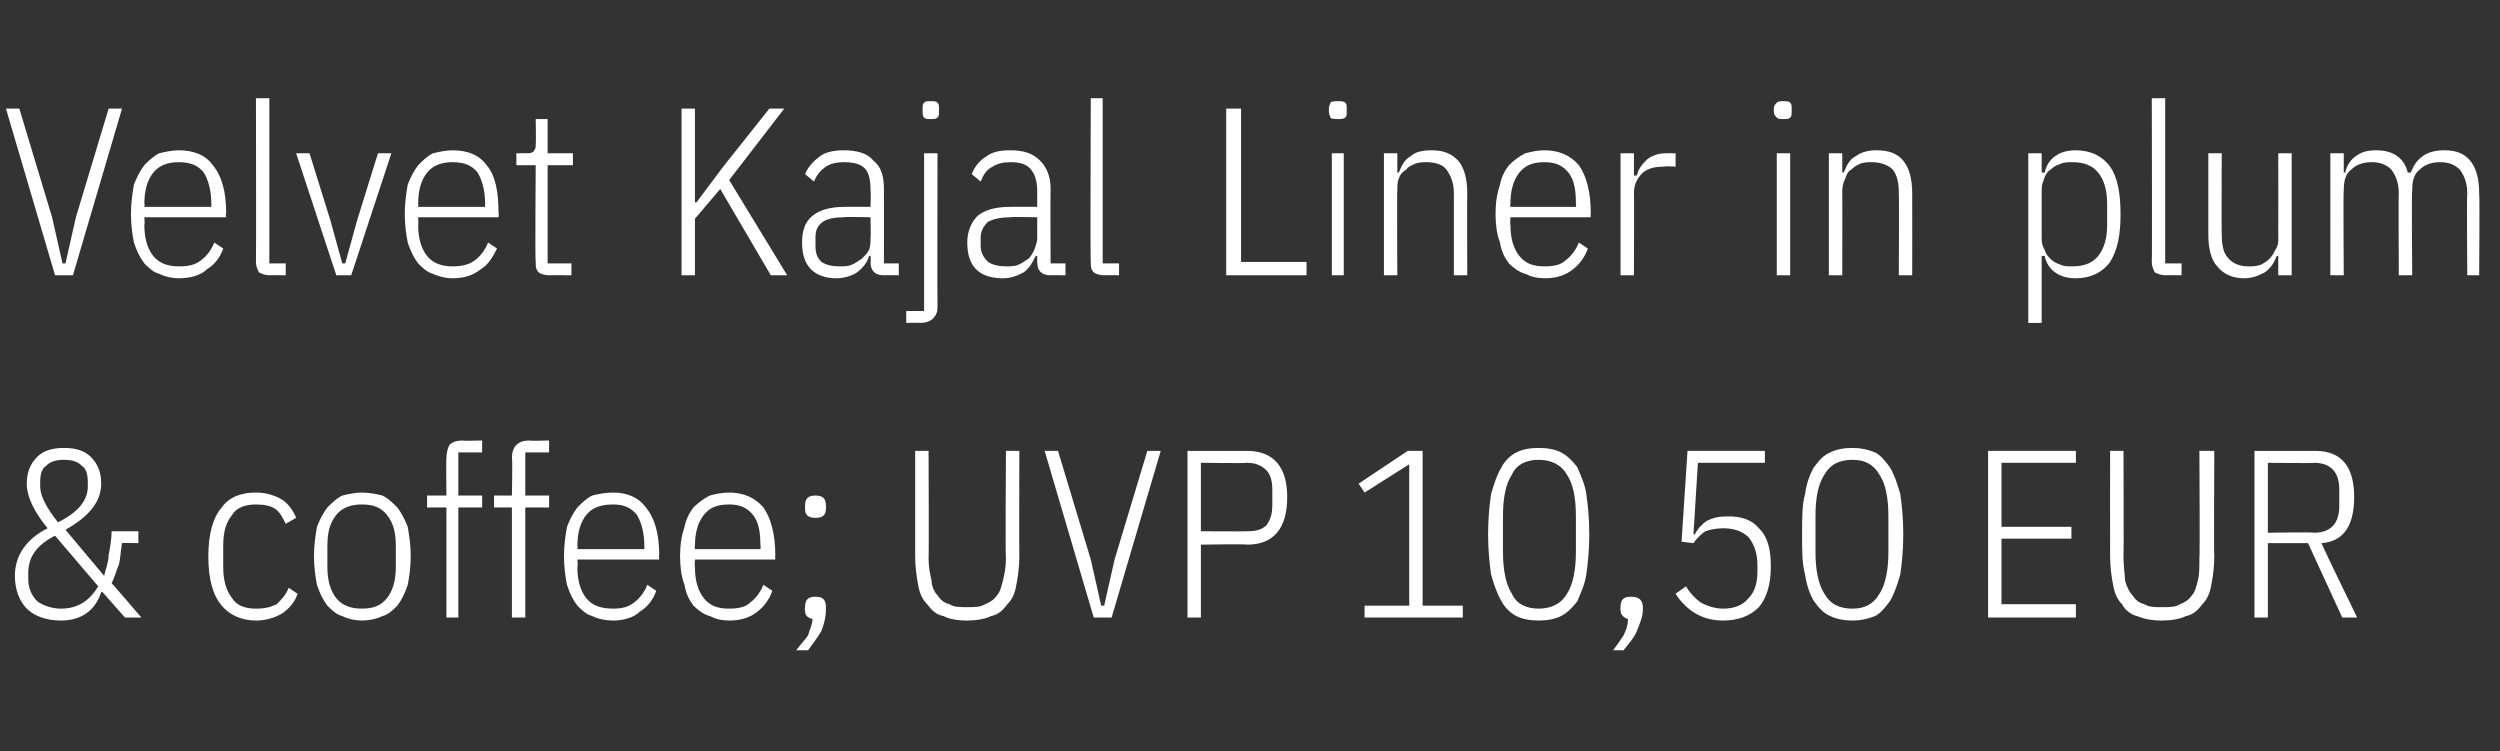 <?xml version="1.0" standalone="no"?><!DOCTYPE svg PUBLIC "-//W3C//DTD SVG 1.1//EN" "http://www.w3.org/Graphics/SVG/1.1/DTD/svg11.dtd"><svg xmlns="http://www.w3.org/2000/svg" version="1.1" width="168px" height="50.5px" viewBox="0 -6 168 50.5" style="top:-6px"><rect x="0" y="-6" width="168" height="50.5" fill="#333333" stroke="none"/>  <desc>Velvet Kajal Liner in plum &amp; coffee; UVP 10,50 EUR</desc>  <defs/>  <g id="Polygon315813">    <path d="M 6.9 33.8 C 6.9 33.8 6.8 33.75 6.8 33.8 C 6.4 35 5.5 35.7 4.1 35.7 C 3.1 35.7 2.3 35.4 1.8 34.9 C 1.3 34.4 1 33.6 1 32.7 C 1 31.3 1.8 30.2 3.2 29.5 C 2.3 28.4 1.8 27.4 1.8 26.5 C 1.8 25.8 2 25.2 2.5 24.7 C 2.9 24.3 3.5 24.1 4.3 24.1 C 5.1 24.1 5.7 24.3 6.1 24.7 C 6.6 25.2 6.8 25.8 6.8 26.5 C 6.8 27.7 6 28.7 4.4 29.6 C 4.4 29.6 7 32.7 7 32.7 C 7.1 32.2 7.3 31.8 7.3 31.3 C 7.4 30.8 7.5 30.2 7.5 29.7 C 7.47 29.7 9.3 29.7 9.3 29.7 L 9.3 30.5 C 9.3 30.5 8.19 30.47 8.2 30.5 C 8.1 31 8.1 31.5 8 31.9 C 7.8 32.4 7.7 32.8 7.5 33.2 C 7.54 33.2 9.5 35.5 9.5 35.5 L 8.4 35.5 L 6.9 33.8 Z M 4.3 24.9 C 3.8 24.9 3.4 25 3.1 25.3 C 2.8 25.5 2.7 25.9 2.7 26.4 C 2.7 26.4 2.7 26.7 2.7 26.7 C 2.7 27.3 3.1 28.1 3.9 29.1 C 5.3 28.4 5.9 27.6 5.9 26.7 C 5.9 26.7 5.9 26.4 5.9 26.4 C 5.9 25.9 5.8 25.5 5.5 25.3 C 5.2 25 4.8 24.9 4.3 24.9 Z M 4.1 34.9 C 5.2 34.9 6 34.4 6.6 33.4 C 6.6 33.4 3.7 30 3.7 30 C 2.5 30.6 1.9 31.4 1.9 32.5 C 1.9 32.5 1.9 32.9 1.9 32.9 C 1.9 33.5 2.1 34 2.5 34.4 C 2.9 34.7 3.5 34.9 4.1 34.9 Z M 17.2 35.7 C 16.2 35.7 15.4 35.3 14.9 34.7 C 14.3 34 14 32.9 14 31.4 C 14 29.9 14.3 28.8 14.9 28.1 C 15.4 27.4 16.2 27.1 17.2 27.1 C 17.9 27.1 18.5 27.3 19 27.6 C 19.4 27.9 19.7 28.3 19.9 28.8 C 19.9 28.8 19.2 29.2 19.2 29.2 C 19 28.8 18.8 28.4 18.5 28.2 C 18.2 28 17.8 27.9 17.2 27.9 C 16.5 27.9 15.9 28.1 15.6 28.6 C 15.2 29.1 15 29.7 15 30.7 C 15 30.7 15 32.1 15 32.1 C 15 33 15.2 33.7 15.6 34.2 C 15.9 34.7 16.5 34.9 17.2 34.9 C 17.8 34.9 18.2 34.8 18.6 34.6 C 18.9 34.3 19.2 34 19.4 33.5 C 19.4 33.5 20 33.9 20 33.9 C 19.8 34.5 19.4 34.9 19 35.2 C 18.5 35.5 17.9 35.7 17.2 35.7 Z M 24.3 35.7 C 23.9 35.7 23.4 35.6 23 35.4 C 22.6 35.3 22.3 35 22 34.7 C 21.7 34.3 21.5 33.9 21.3 33.3 C 21.2 32.8 21.1 32.1 21.1 31.4 C 21.1 30.6 21.2 30 21.3 29.4 C 21.5 28.9 21.7 28.5 22 28.1 C 22.3 27.8 22.6 27.5 23 27.3 C 23.4 27.2 23.9 27.1 24.3 27.1 C 24.8 27.1 25.3 27.2 25.7 27.3 C 26.1 27.5 26.4 27.8 26.7 28.1 C 27 28.5 27.2 28.9 27.4 29.4 C 27.5 30 27.6 30.6 27.6 31.4 C 27.6 32.1 27.5 32.8 27.4 33.3 C 27.2 33.9 27 34.3 26.7 34.7 C 26.4 35 26.1 35.3 25.7 35.4 C 25.3 35.6 24.8 35.7 24.3 35.7 Z M 24.3 34.9 C 25.1 34.9 25.6 34.7 26 34.2 C 26.4 33.7 26.6 33 26.6 32.1 C 26.6 32.1 26.6 30.7 26.6 30.7 C 26.6 29.7 26.4 29.1 26 28.6 C 25.6 28.1 25.1 27.9 24.3 27.9 C 23.6 27.9 23 28.1 22.6 28.6 C 22.2 29.1 22 29.7 22 30.7 C 22 30.7 22 32.1 22 32.1 C 22 33 22.2 33.7 22.6 34.2 C 23 34.7 23.6 34.9 24.3 34.9 Z M 30 28.1 L 28.7 28.1 L 28.7 27.3 L 30 27.3 C 30 27.3 29.97 24.76 30 24.8 C 30 24.4 30.1 24.1 30.2 23.9 C 30.4 23.7 30.7 23.6 31.1 23.6 C 31.09 23.64 32.4 23.6 32.4 23.6 L 32.4 24.4 L 30.8 24.4 L 30.8 27.3 L 32.4 27.3 L 32.4 28.1 L 30.8 28.1 L 30.8 35.5 L 30 35.5 L 30 28.1 Z M 34.4 28.1 L 33.2 28.1 L 33.2 27.3 L 34.4 27.3 C 34.4 27.3 34.45 24.76 34.4 24.8 C 34.4 24.4 34.5 24.1 34.7 23.9 C 34.9 23.7 35.2 23.6 35.6 23.6 C 35.57 23.64 36.9 23.6 36.9 23.6 L 36.9 24.4 L 35.3 24.4 L 35.3 27.3 L 36.9 27.3 L 36.9 28.1 L 35.3 28.1 L 35.3 35.5 L 34.4 35.5 L 34.4 28.1 Z M 41.2 35.7 C 40.7 35.7 40.2 35.6 39.8 35.4 C 39.4 35.3 39.1 35 38.8 34.7 C 38.5 34.3 38.3 33.9 38.1 33.3 C 38 32.8 37.9 32.1 37.9 31.4 C 37.9 30.6 38 30 38.1 29.4 C 38.3 28.9 38.5 28.5 38.8 28.1 C 39.1 27.8 39.4 27.5 39.8 27.3 C 40.2 27.2 40.7 27.1 41.2 27.1 C 42.1 27.1 42.9 27.4 43.4 28.1 C 44 28.8 44.3 29.9 44.3 31.3 C 44.26 31.32 44.3 31.6 44.3 31.6 L 38.8 31.6 C 38.8 31.6 38.85 32.12 38.8 32.1 C 38.8 33 39 33.7 39.4 34.2 C 39.8 34.7 40.4 34.9 41.2 34.9 C 41.8 34.9 42.2 34.8 42.6 34.5 C 43 34.2 43.3 33.8 43.5 33.3 C 43.5 33.3 44.1 33.7 44.1 33.7 C 43.9 34.3 43.5 34.8 43 35.1 C 42.6 35.5 41.9 35.7 41.2 35.7 Z M 41.2 27.9 C 40.4 27.9 39.8 28.1 39.4 28.6 C 39 29.1 38.8 29.8 38.8 30.7 C 38.85 30.68 38.8 30.9 38.8 30.9 L 43.3 30.9 C 43.3 30.9 43.31 30.68 43.3 30.7 C 43.3 29.8 43.1 29.1 42.8 28.6 C 42.4 28.1 41.9 27.9 41.2 27.9 Z M 49 35.7 C 48.5 35.7 48.1 35.6 47.7 35.4 C 47.3 35.3 46.9 35 46.6 34.7 C 46.3 34.3 46.1 33.9 46 33.3 C 45.8 32.8 45.7 32.1 45.7 31.4 C 45.7 30.6 45.8 30 46 29.4 C 46.1 28.9 46.3 28.5 46.6 28.1 C 46.9 27.8 47.3 27.5 47.7 27.3 C 48.1 27.2 48.5 27.1 49 27.1 C 49.9 27.1 50.7 27.4 51.3 28.1 C 51.8 28.8 52.1 29.9 52.1 31.3 C 52.08 31.32 52.1 31.6 52.1 31.6 L 46.7 31.6 C 46.7 31.6 46.67 32.12 46.7 32.1 C 46.7 33 46.9 33.7 47.3 34.2 C 47.7 34.7 48.2 34.9 49 34.9 C 49.6 34.9 50.1 34.8 50.4 34.5 C 50.8 34.2 51.1 33.8 51.3 33.3 C 51.3 33.3 51.9 33.7 51.9 33.7 C 51.7 34.3 51.3 34.8 50.9 35.1 C 50.4 35.5 49.8 35.7 49 35.7 Z M 49 27.9 C 48.2 27.9 47.7 28.1 47.3 28.6 C 46.9 29.1 46.7 29.8 46.7 30.7 C 46.67 30.68 46.7 30.9 46.7 30.9 L 51.1 30.9 C 51.1 30.9 51.14 30.68 51.1 30.7 C 51.1 29.8 51 29.1 50.6 28.6 C 50.2 28.1 49.7 27.9 49 27.9 Z M 54.1 34.8 C 54.1 34.3 54.3 34.1 54.8 34.1 C 55.3 34.1 55.5 34.3 55.5 34.8 C 55.5 34.8 55.5 35 55.5 35 C 55.5 35.4 55.4 35.9 55.2 36.4 C 54.9 36.9 54.6 37.3 54.3 37.7 C 54.3 37.7 53.5 37.7 53.5 37.7 C 53.8 37.3 54.1 37 54.3 36.7 C 54.4 36.3 54.6 36 54.6 35.6 C 54.2 35.5 54.1 35.3 54.1 35 C 54.06 34.98 54.1 34.8 54.1 34.8 C 54.1 34.8 54.06 34.78 54.1 34.8 Z M 55.5 28.2 C 55.5 28.6 55.3 28.8 54.8 28.8 C 54.3 28.8 54.1 28.6 54.1 28.2 C 54.1 28.2 54.1 28 54.1 28 C 54.1 27.5 54.3 27.3 54.8 27.3 C 55.3 27.3 55.5 27.5 55.5 28 C 55.54 27.96 55.5 28.2 55.5 28.2 C 55.5 28.2 55.54 28.17 55.5 28.2 Z M 62.4 24.3 C 62.4 24.3 62.43 31.51 62.4 31.5 C 62.4 32.1 62.5 32.6 62.6 33 C 62.6 33.4 62.8 33.8 63 34 C 63.2 34.3 63.4 34.5 63.8 34.6 C 64.1 34.8 64.5 34.8 65 34.8 C 65.5 34.8 65.9 34.8 66.2 34.6 C 66.5 34.5 66.8 34.3 67 34 C 67.2 33.8 67.3 33.4 67.4 33 C 67.5 32.6 67.6 32.1 67.6 31.5 C 67.55 31.51 67.6 24.3 67.6 24.3 L 68.5 24.3 C 68.5 24.3 68.48 31.37 68.5 31.4 C 68.5 32.1 68.4 32.8 68.3 33.3 C 68.2 33.9 68 34.3 67.7 34.6 C 67.4 35 67.1 35.3 66.6 35.4 C 66.2 35.6 65.6 35.7 65 35.7 C 64.3 35.7 63.8 35.6 63.4 35.4 C 62.9 35.3 62.6 35 62.3 34.6 C 62 34.3 61.8 33.9 61.7 33.3 C 61.6 32.8 61.5 32.1 61.5 31.4 C 61.5 31.37 61.5 24.3 61.5 24.3 L 62.4 24.3 Z M 73.5 35.5 L 70.2 24.3 L 71.1 24.3 L 73.3 31.6 L 74 34.7 L 74.2 34.7 L 74.9 31.6 L 77.1 24.3 L 78 24.3 L 74.7 35.5 L 73.5 35.5 Z M 79.8 35.5 L 79.8 24.3 C 79.8 24.3 83.84 24.31 83.8 24.3 C 85.6 24.3 86.5 25.4 86.5 27.4 C 86.5 29.5 85.6 30.6 83.8 30.6 C 83.84 30.55 80.7 30.6 80.7 30.6 L 80.7 35.5 L 79.8 35.5 Z M 80.7 29.7 C 80.7 29.7 83.81 29.72 83.8 29.7 C 84.4 29.7 84.8 29.6 85.1 29.3 C 85.4 28.9 85.5 28.5 85.5 27.9 C 85.5 27.9 85.5 26.9 85.5 26.9 C 85.5 26.4 85.4 25.9 85.1 25.6 C 84.8 25.3 84.4 25.1 83.8 25.1 C 83.81 25.14 80.7 25.1 80.7 25.1 L 80.7 29.7 Z M 91.7 35.5 L 91.7 34.7 L 94.7 34.7 L 94.7 25.2 L 91.7 27.1 L 91.3 26.5 L 94.6 24.3 L 95.6 24.3 L 95.6 34.7 L 98.3 34.7 L 98.3 35.5 L 91.7 35.5 Z M 103.4 35.7 C 102.8 35.7 102.3 35.6 101.9 35.4 C 101.5 35.2 101.1 34.8 100.9 34.4 C 100.6 33.9 100.4 33.3 100.2 32.6 C 100.1 31.9 100 31 100 29.9 C 100 28.8 100.1 27.9 100.2 27.2 C 100.4 26.5 100.6 25.9 100.9 25.4 C 101.1 25 101.5 24.6 101.9 24.4 C 102.3 24.2 102.8 24.1 103.4 24.1 C 104 24.1 104.5 24.2 104.9 24.4 C 105.3 24.6 105.7 25 106 25.4 C 106.2 25.9 106.5 26.5 106.6 27.2 C 106.7 27.9 106.8 28.8 106.8 29.9 C 106.8 31 106.7 31.9 106.6 32.6 C 106.5 33.3 106.2 33.9 106 34.4 C 105.7 34.8 105.3 35.2 104.9 35.4 C 104.5 35.6 104 35.7 103.4 35.7 Z M 103.4 34.9 C 104.2 34.9 104.9 34.6 105.3 33.9 C 105.7 33.3 105.9 32.3 105.9 31.1 C 105.9 31.1 105.9 28.7 105.9 28.7 C 105.9 27.4 105.7 26.5 105.3 25.9 C 104.9 25.2 104.2 24.9 103.4 24.9 C 102.6 24.9 101.9 25.2 101.6 25.9 C 101.2 26.5 101 27.4 101 28.7 C 101 28.7 101 31.1 101 31.1 C 101 32.3 101.2 33.3 101.6 33.9 C 101.9 34.6 102.6 34.9 103.4 34.9 Z M 108.9 34.8 C 108.9 34.3 109.1 34.1 109.6 34.1 C 110.1 34.1 110.4 34.3 110.4 34.8 C 110.4 34.8 110.4 35 110.4 35 C 110.4 35.4 110.2 35.9 110 36.4 C 109.8 36.9 109.4 37.3 109.1 37.7 C 109.1 37.7 108.4 37.7 108.4 37.7 C 108.7 37.3 108.9 37 109.1 36.7 C 109.3 36.3 109.4 36 109.4 35.6 C 109.1 35.5 108.9 35.3 108.9 35 C 108.88 34.98 108.9 34.8 108.9 34.8 C 108.9 34.8 108.88 34.78 108.9 34.8 Z M 118.6 25.1 L 114.1 25.1 L 113.8 29.9 C 113.8 29.9 113.92 29.93 113.9 29.9 C 114.1 29.5 114.4 29.2 114.7 29 C 115.1 28.8 115.5 28.7 116.1 28.7 C 117 28.7 117.7 28.9 118.2 29.5 C 118.8 30.1 119 30.9 119 32.1 C 119 33.3 118.7 34.2 118.2 34.8 C 117.6 35.4 116.8 35.7 115.8 35.7 C 115 35.7 114.4 35.5 113.9 35.2 C 113.4 34.9 112.9 34.4 112.6 33.9 C 112.6 33.9 113.3 33.4 113.3 33.4 C 113.6 33.9 113.9 34.2 114.3 34.5 C 114.7 34.7 115.2 34.9 115.8 34.9 C 116.5 34.9 117.1 34.7 117.5 34.2 C 117.9 33.8 118.1 33.2 118.1 32.4 C 118.1 32.4 118.1 32 118.1 32 C 118.1 31.2 117.9 30.6 117.5 30.1 C 117.1 29.7 116.5 29.5 115.8 29.5 C 115.3 29.5 114.9 29.6 114.6 29.7 C 114.3 29.9 114 30.2 113.8 30.5 C 113.79 30.5 113 30.4 113 30.4 L 113.4 24.3 L 118.6 24.3 L 118.6 25.1 Z M 124.5 35.7 C 123.9 35.7 123.4 35.6 123 35.4 C 122.5 35.2 122.2 34.8 121.9 34.4 C 121.6 33.9 121.4 33.3 121.3 32.6 C 121.1 31.9 121.1 31 121.1 29.9 C 121.1 28.8 121.1 27.9 121.3 27.2 C 121.4 26.5 121.6 25.9 121.9 25.4 C 122.2 25 122.5 24.6 123 24.4 C 123.4 24.2 123.9 24.1 124.5 24.1 C 125 24.1 125.5 24.2 126 24.4 C 126.4 24.6 126.7 25 127 25.4 C 127.3 25.9 127.5 26.5 127.7 27.2 C 127.8 27.9 127.9 28.8 127.9 29.9 C 127.9 31 127.8 31.9 127.7 32.6 C 127.5 33.3 127.3 33.9 127 34.4 C 126.7 34.8 126.4 35.2 126 35.4 C 125.5 35.6 125 35.7 124.5 35.7 Z M 124.5 34.9 C 125.3 34.9 125.9 34.6 126.3 33.9 C 126.7 33.3 126.9 32.3 126.9 31.1 C 126.9 31.1 126.9 28.7 126.9 28.7 C 126.9 27.4 126.7 26.5 126.3 25.9 C 125.9 25.2 125.3 24.9 124.5 24.9 C 123.6 24.9 123 25.2 122.6 25.9 C 122.2 26.5 122 27.4 122 28.7 C 122 28.7 122 31.1 122 31.1 C 122 32.3 122.2 33.3 122.6 33.9 C 123 34.6 123.6 34.9 124.5 34.9 Z M 133.6 35.5 L 133.6 24.3 L 139.5 24.3 L 139.5 25.1 L 134.5 25.1 L 134.5 29.4 L 139.2 29.4 L 139.2 30.2 L 134.5 30.2 L 134.5 34.6 L 139.5 34.6 L 139.5 35.5 L 133.6 35.5 Z M 142.7 24.3 C 142.7 24.3 142.72 31.51 142.7 31.5 C 142.7 32.1 142.8 32.6 142.8 33 C 142.9 33.4 143.1 33.8 143.3 34 C 143.5 34.3 143.7 34.5 144.1 34.6 C 144.4 34.8 144.8 34.8 145.3 34.8 C 145.8 34.8 146.2 34.8 146.5 34.6 C 146.8 34.5 147.1 34.3 147.3 34 C 147.5 33.8 147.6 33.4 147.7 33 C 147.8 32.6 147.8 32.1 147.8 31.5 C 147.84 31.51 147.8 24.3 147.8 24.3 L 148.8 24.3 C 148.8 24.3 148.77 31.37 148.8 31.4 C 148.8 32.1 148.7 32.8 148.6 33.3 C 148.5 33.9 148.3 34.3 148 34.6 C 147.7 35 147.4 35.3 146.9 35.4 C 146.5 35.6 145.9 35.7 145.3 35.7 C 144.6 35.7 144.1 35.6 143.6 35.4 C 143.2 35.3 142.8 35 142.6 34.6 C 142.3 34.3 142.1 33.9 142 33.3 C 141.9 32.8 141.8 32.1 141.8 31.4 C 141.79 31.37 141.8 24.3 141.8 24.3 L 142.7 24.3 Z M 152.4 35.5 L 151.5 35.5 L 151.5 24.3 C 151.5 24.3 155.57 24.31 155.6 24.3 C 157.3 24.3 158.2 25.3 158.2 27.4 C 158.2 29.3 157.5 30.4 156 30.5 C 155.98 30.52 158.4 35.5 158.4 35.5 L 157.4 35.5 L 155.1 30.5 L 152.4 30.5 L 152.4 35.5 Z M 155.5 29.8 C 156.6 29.8 157.2 29.2 157.2 28 C 157.2 28 157.2 26.9 157.2 26.9 C 157.2 25.7 156.6 25.1 155.5 25.1 C 155.53 25.14 152.4 25.1 152.4 25.1 L 152.4 29.8 C 152.4 29.8 155.53 29.75 155.5 29.8 Z " stroke="none" fill="#fff"/>  </g>  <g id="Polygon315812">    <path d="M 3.7 12.5 L 0.4 1.3 L 1.3 1.3 L 3.5 8.6 L 4.2 11.7 L 4.4 11.7 L 5.1 8.6 L 7.3 1.3 L 8.2 1.3 L 4.9 12.5 L 3.7 12.5 Z M 12 12.7 C 11.6 12.7 11.1 12.6 10.7 12.4 C 10.3 12.3 10 12 9.7 11.7 C 9.4 11.3 9.2 10.9 9 10.3 C 8.9 9.8 8.8 9.1 8.8 8.4 C 8.8 7.6 8.9 7 9 6.4 C 9.2 5.9 9.4 5.5 9.7 5.1 C 10 4.8 10.3 4.5 10.7 4.3 C 11.1 4.2 11.6 4.1 12 4.1 C 13 4.1 13.8 4.4 14.3 5.1 C 14.9 5.8 15.2 6.9 15.2 8.3 C 15.15 8.32 15.2 8.6 15.2 8.6 L 9.7 8.6 C 9.7 8.6 9.74 9.12 9.7 9.1 C 9.7 10 9.9 10.7 10.3 11.2 C 10.7 11.7 11.3 11.9 12 11.9 C 12.7 11.9 13.1 11.8 13.5 11.5 C 13.9 11.2 14.2 10.8 14.4 10.3 C 14.4 10.3 15 10.7 15 10.7 C 14.8 11.3 14.4 11.8 13.9 12.1 C 13.5 12.5 12.8 12.7 12 12.7 Z M 12 4.9 C 11.3 4.9 10.7 5.1 10.3 5.6 C 9.9 6.1 9.7 6.8 9.7 7.7 C 9.74 7.68 9.7 7.9 9.7 7.9 L 14.2 7.9 C 14.2 7.9 14.21 7.68 14.2 7.7 C 14.2 6.8 14 6.1 13.7 5.6 C 13.3 5.1 12.8 4.9 12 4.9 Z M 18.1 12.5 C 17.8 12.5 17.6 12.4 17.4 12.3 C 17.3 12.1 17.2 11.9 17.2 11.6 C 17.22 11.55 17.2 0.6 17.2 0.6 L 18.1 0.6 L 18.1 11.7 L 19.2 11.7 L 19.2 12.5 C 19.2 12.5 18.14 12.48 18.1 12.5 Z M 22.6 12.5 L 19.9 4.3 L 20.8 4.3 L 22.2 8.8 L 23 11.7 L 23.2 11.7 L 24 8.8 L 25.4 4.3 L 26.3 4.3 L 23.6 12.5 L 22.6 12.5 Z M 30.4 12.7 C 30 12.7 29.5 12.6 29.1 12.4 C 28.7 12.3 28.4 12 28.1 11.7 C 27.8 11.3 27.6 10.9 27.4 10.3 C 27.3 9.8 27.2 9.1 27.2 8.4 C 27.2 7.6 27.3 7 27.4 6.4 C 27.6 5.9 27.8 5.5 28.1 5.1 C 28.4 4.8 28.7 4.5 29.1 4.3 C 29.5 4.2 30 4.1 30.4 4.1 C 31.4 4.1 32.2 4.4 32.7 5.1 C 33.3 5.8 33.5 6.9 33.5 8.3 C 33.54 8.32 33.5 8.6 33.5 8.6 L 28.1 8.6 C 28.1 8.6 28.13 9.12 28.1 9.1 C 28.1 10 28.3 10.7 28.7 11.2 C 29.1 11.7 29.7 11.9 30.4 11.9 C 31 11.9 31.5 11.8 31.9 11.5 C 32.3 11.2 32.6 10.8 32.8 10.3 C 32.8 10.3 33.4 10.7 33.4 10.7 C 33.1 11.3 32.8 11.8 32.3 12.1 C 31.8 12.5 31.2 12.7 30.4 12.7 Z M 30.4 4.9 C 29.7 4.9 29.1 5.1 28.7 5.6 C 28.3 6.1 28.1 6.8 28.1 7.7 C 28.13 7.68 28.1 7.9 28.1 7.9 L 32.6 7.9 C 32.6 7.9 32.59 7.68 32.6 7.7 C 32.6 6.8 32.4 6.1 32.1 5.6 C 31.7 5.1 31.2 4.9 30.4 4.9 Z M 36.9 12.5 C 36.6 12.5 36.3 12.4 36.2 12.3 C 36 12.1 36 11.9 36 11.6 C 35.95 11.55 36 5.1 36 5.1 L 34.7 5.1 L 34.7 4.3 C 34.7 4.3 35.54 4.29 35.5 4.3 C 35.7 4.3 35.9 4.2 35.9 4.1 C 36 4 36 3.9 36 3.7 C 36.03 3.68 36 2 36 2 L 36.8 2 L 36.8 4.3 L 38.5 4.3 L 38.5 5.1 L 36.8 5.1 L 36.8 11.7 L 38.4 11.7 L 38.4 12.5 C 38.4 12.5 36.9 12.48 36.9 12.5 Z M 48.4 6.7 L 46.7 8.7 L 46.7 12.5 L 45.8 12.5 L 45.8 1.3 L 46.7 1.3 L 46.7 5.2 L 46.7 7.6 L 46.8 7.6 L 48.6 5.2 L 51.7 1.3 L 52.7 1.3 L 49 6.1 L 52.9 12.5 L 51.8 12.5 L 48.4 6.7 Z M 59.4 12.5 C 58.8 12.5 58.5 12.2 58.5 11.6 C 58.53 11.62 58.5 11.2 58.5 11.2 C 58.5 11.2 58.4 11.17 58.4 11.2 C 58.3 11.6 58 12 57.6 12.3 C 57.3 12.5 56.8 12.7 56.2 12.7 C 55.5 12.7 54.9 12.5 54.5 12.1 C 54.1 11.7 53.9 11.1 53.9 10.3 C 53.9 9.5 54.1 8.9 54.6 8.5 C 55.1 8.1 55.8 7.9 56.8 7.9 C 56.75 7.89 58.5 7.9 58.5 7.9 C 58.5 7.9 58.53 6.8 58.5 6.8 C 58.5 6.1 58.4 5.6 58.1 5.3 C 57.8 5 57.3 4.9 56.7 4.9 C 56.2 4.9 55.8 5 55.5 5.2 C 55.2 5.4 54.9 5.7 54.7 6.2 C 54.7 6.2 54.1 5.7 54.1 5.7 C 54.3 5.2 54.7 4.8 55.1 4.5 C 55.5 4.2 56.1 4.1 56.7 4.1 C 57.6 4.1 58.3 4.3 58.7 4.8 C 59.2 5.2 59.4 5.8 59.4 6.7 C 59.41 6.72 59.4 11.7 59.4 11.7 L 60.4 11.7 L 60.4 12.5 C 60.4 12.5 59.41 12.48 59.4 12.5 Z M 56.4 11.9 C 56.7 11.9 57 11.9 57.2 11.8 C 57.5 11.7 57.7 11.5 57.9 11.4 C 58.1 11.2 58.3 11 58.4 10.8 C 58.5 10.5 58.5 10.3 58.5 10 C 58.53 10.01 58.5 8.6 58.5 8.6 C 58.5 8.6 56.74 8.56 56.7 8.6 C 56.1 8.6 55.6 8.7 55.3 8.9 C 54.9 9.2 54.8 9.5 54.8 10 C 54.8 10 54.8 10.5 54.8 10.5 C 54.8 11 54.9 11.3 55.2 11.6 C 55.5 11.8 55.9 11.9 56.4 11.9 Z M 62.1 4.3 L 63 4.3 C 63 4.3 62.98 14.56 63 14.6 C 63 15 62.9 15.2 62.7 15.4 C 62.5 15.6 62.2 15.7 61.8 15.7 C 61.84 15.68 60.9 15.7 60.9 15.7 L 60.9 14.9 L 62.1 14.9 L 62.1 4.3 Z M 62.5 2 C 62.3 2 62.2 2 62.1 1.9 C 62 1.8 62 1.7 62 1.5 C 62 1.5 62 1.3 62 1.3 C 62 1.1 62 1 62.1 0.9 C 62.2 0.8 62.3 0.8 62.5 0.8 C 62.8 0.8 62.9 0.8 63 0.9 C 63.1 1 63.1 1.1 63.1 1.3 C 63.1 1.3 63.1 1.5 63.1 1.5 C 63.1 1.7 63.1 1.8 63 1.9 C 62.9 2 62.8 2 62.5 2 Z M 70.6 12.5 C 70 12.5 69.7 12.2 69.7 11.6 C 69.7 11.62 69.7 11.2 69.7 11.2 C 69.7 11.2 69.57 11.17 69.6 11.2 C 69.4 11.6 69.2 12 68.8 12.3 C 68.4 12.5 68 12.7 67.4 12.7 C 66.6 12.7 66 12.5 65.6 12.1 C 65.2 11.7 65 11.1 65 10.3 C 65 9.5 65.3 8.9 65.7 8.5 C 66.2 8.1 66.9 7.9 67.9 7.9 C 67.92 7.89 69.7 7.9 69.7 7.9 C 69.7 7.9 69.7 6.8 69.7 6.8 C 69.7 6.1 69.5 5.6 69.2 5.3 C 68.9 5 68.5 4.9 67.9 4.9 C 67.4 4.9 67 5 66.7 5.2 C 66.3 5.4 66.1 5.7 65.9 6.2 C 65.9 6.2 65.3 5.7 65.3 5.7 C 65.5 5.2 65.8 4.8 66.3 4.5 C 66.7 4.2 67.2 4.1 67.9 4.1 C 68.8 4.1 69.4 4.3 69.9 4.8 C 70.3 5.2 70.6 5.8 70.6 6.7 C 70.58 6.72 70.6 11.7 70.6 11.7 L 71.6 11.7 L 71.6 12.5 C 71.6 12.5 70.58 12.48 70.6 12.5 Z M 67.6 11.9 C 67.9 11.9 68.2 11.9 68.4 11.8 C 68.7 11.7 68.9 11.5 69.1 11.4 C 69.3 11.2 69.4 11 69.5 10.8 C 69.6 10.5 69.7 10.3 69.7 10 C 69.7 10.01 69.7 8.6 69.7 8.6 C 69.7 8.6 67.9 8.56 67.9 8.6 C 67.3 8.6 66.8 8.7 66.4 8.9 C 66.1 9.2 65.9 9.5 65.9 10 C 65.9 10 65.9 10.5 65.9 10.5 C 65.9 11 66.1 11.3 66.4 11.6 C 66.7 11.8 67.1 11.9 67.6 11.9 Z M 74.2 12.5 C 73.9 12.5 73.6 12.4 73.5 12.3 C 73.3 12.1 73.3 11.9 73.3 11.6 C 73.26 11.55 73.3 0.6 73.3 0.6 L 74.1 0.6 L 74.1 11.7 L 75.2 11.7 L 75.2 12.5 C 75.2 12.5 74.19 12.48 74.2 12.5 Z M 82.4 12.5 L 82.4 1.3 L 83.4 1.3 L 83.4 11.6 L 87.8 11.6 L 87.8 12.5 L 82.4 12.5 Z M 89.9 2 C 89.7 2 89.5 2 89.4 1.9 C 89.4 1.8 89.3 1.7 89.3 1.5 C 89.3 1.5 89.3 1.3 89.3 1.3 C 89.3 1.1 89.4 1 89.4 0.9 C 89.5 0.8 89.7 0.8 89.9 0.8 C 90.1 0.8 90.3 0.8 90.4 0.9 C 90.5 1 90.5 1.1 90.5 1.3 C 90.5 1.3 90.5 1.5 90.5 1.5 C 90.5 1.7 90.5 1.8 90.4 1.9 C 90.3 2 90.1 2 89.9 2 Z M 89.5 4.3 L 90.3 4.3 L 90.3 12.5 L 89.5 12.5 L 89.5 4.3 Z M 93 12.5 L 93 4.3 L 93.9 4.3 L 93.9 5.6 C 93.9 5.6 94 5.57 94 5.6 C 94.2 5.1 94.4 4.7 94.8 4.5 C 95.1 4.2 95.6 4.1 96.2 4.1 C 97 4.1 97.5 4.3 98 4.8 C 98.4 5.3 98.6 6 98.6 7 C 98.58 7.01 98.6 12.5 98.6 12.5 L 97.7 12.5 C 97.7 12.5 97.7 7.04 97.7 7 C 97.7 6.3 97.5 5.8 97.2 5.4 C 97 5.1 96.5 4.9 95.9 4.9 C 95.6 4.9 95.4 4.9 95.1 5 C 94.9 5.1 94.6 5.2 94.5 5.4 C 94.3 5.5 94.1 5.7 94 6 C 93.9 6.2 93.9 6.5 93.9 6.8 C 93.87 6.79 93.9 12.5 93.9 12.5 L 93 12.5 Z M 103.8 12.7 C 103.3 12.7 102.9 12.6 102.5 12.4 C 102.1 12.3 101.7 12 101.4 11.7 C 101.1 11.3 100.9 10.9 100.8 10.3 C 100.6 9.8 100.5 9.1 100.5 8.4 C 100.5 7.6 100.6 7 100.8 6.4 C 100.9 5.9 101.1 5.5 101.4 5.1 C 101.7 4.8 102.1 4.5 102.5 4.3 C 102.9 4.2 103.3 4.1 103.8 4.1 C 104.7 4.1 105.5 4.4 106.1 5.1 C 106.6 5.8 106.9 6.9 106.9 8.3 C 106.88 8.32 106.9 8.6 106.9 8.6 L 101.5 8.6 C 101.5 8.6 101.47 9.12 101.5 9.1 C 101.5 10 101.7 10.7 102.1 11.2 C 102.5 11.7 103 11.9 103.8 11.9 C 104.4 11.9 104.9 11.8 105.2 11.5 C 105.6 11.2 105.9 10.8 106.1 10.3 C 106.1 10.3 106.7 10.7 106.7 10.7 C 106.5 11.3 106.1 11.8 105.7 12.1 C 105.2 12.5 104.6 12.7 103.8 12.7 Z M 103.8 4.9 C 103 4.9 102.5 5.1 102.1 5.6 C 101.7 6.1 101.5 6.8 101.5 7.7 C 101.47 7.68 101.5 7.9 101.5 7.9 L 105.9 7.9 C 105.9 7.9 105.94 7.68 105.9 7.7 C 105.9 6.8 105.8 6.1 105.4 5.6 C 105 5.1 104.5 4.9 103.8 4.9 Z M 108.9 12.5 L 108.9 4.3 L 109.8 4.3 L 109.8 5.8 C 109.8 5.8 109.95 5.78 110 5.8 C 110.1 5.3 110.4 5 110.7 4.7 C 111.1 4.4 111.5 4.3 112 4.3 C 112.05 4.29 112.6 4.3 112.6 4.3 L 112.6 5.2 C 112.6 5.2 111.82 5.15 111.8 5.2 C 111.2 5.2 110.8 5.3 110.4 5.6 C 110 6 109.8 6.4 109.8 7 C 109.82 6.96 109.8 12.5 109.8 12.5 L 108.9 12.5 Z M 119.8 2 C 119.6 2 119.5 2 119.4 1.9 C 119.3 1.8 119.2 1.7 119.2 1.5 C 119.2 1.5 119.2 1.3 119.2 1.3 C 119.2 1.1 119.3 1 119.4 0.9 C 119.5 0.8 119.6 0.8 119.8 0.8 C 120.1 0.8 120.2 0.8 120.3 0.9 C 120.4 1 120.4 1.1 120.4 1.3 C 120.4 1.3 120.4 1.5 120.4 1.5 C 120.4 1.7 120.4 1.8 120.3 1.9 C 120.2 2 120.1 2 119.8 2 Z M 119.4 4.3 L 120.3 4.3 L 120.3 12.5 L 119.4 12.5 L 119.4 4.3 Z M 122.9 12.5 L 122.9 4.3 L 123.8 4.3 L 123.8 5.6 C 123.8 5.6 123.94 5.57 123.9 5.6 C 124.1 5.1 124.3 4.7 124.7 4.5 C 125.1 4.2 125.6 4.1 126.1 4.1 C 126.9 4.1 127.5 4.3 127.9 4.8 C 128.3 5.3 128.5 6 128.5 7 C 128.51 7.01 128.5 12.5 128.5 12.5 L 127.6 12.5 C 127.6 12.5 127.63 7.04 127.6 7 C 127.6 6.3 127.5 5.8 127.2 5.4 C 126.9 5.1 126.4 4.9 125.8 4.9 C 125.5 4.9 125.3 4.9 125 5 C 124.8 5.1 124.6 5.2 124.4 5.4 C 124.2 5.5 124.1 5.7 124 6 C 123.9 6.2 123.8 6.5 123.8 6.8 C 123.81 6.79 123.8 12.5 123.8 12.5 L 122.9 12.5 Z M 136.3 4.3 L 137.2 4.3 L 137.2 5.6 C 137.2 5.6 137.36 5.59 137.4 5.6 C 137.5 5.1 137.8 4.7 138.1 4.5 C 138.5 4.2 139 4.1 139.5 4.1 C 140.5 4.1 141.3 4.5 141.8 5.2 C 142.3 5.9 142.5 7 142.5 8.4 C 142.5 9.8 142.3 10.8 141.8 11.6 C 141.3 12.3 140.5 12.7 139.5 12.7 C 139 12.7 138.5 12.6 138.1 12.3 C 137.8 12.1 137.5 11.7 137.4 11.2 C 137.36 11.2 137.2 11.2 137.2 11.2 L 137.2 15.7 L 136.3 15.7 L 136.3 4.3 Z M 139.3 11.9 C 140 11.9 140.6 11.7 141 11.2 C 141.4 10.7 141.6 10 141.6 9.1 C 141.6 9.1 141.6 7.7 141.6 7.7 C 141.6 6.8 141.4 6.1 141 5.6 C 140.6 5.1 140 4.9 139.3 4.9 C 139 4.9 138.7 4.9 138.5 5 C 138.2 5.1 138 5.2 137.8 5.4 C 137.6 5.5 137.5 5.7 137.4 5.9 C 137.3 6.2 137.2 6.4 137.2 6.7 C 137.2 6.7 137.2 10.1 137.2 10.1 C 137.2 10.4 137.3 10.6 137.4 10.8 C 137.5 11.1 137.6 11.2 137.8 11.4 C 138 11.6 138.2 11.7 138.5 11.8 C 138.7 11.9 139 11.9 139.3 11.9 Z M 145.6 12.5 C 145.2 12.5 145 12.4 144.8 12.3 C 144.7 12.1 144.6 11.9 144.6 11.6 C 144.63 11.55 144.6 0.6 144.6 0.6 L 145.5 0.6 L 145.5 11.7 L 146.6 11.7 L 146.6 12.5 C 146.6 12.5 145.55 12.48 145.6 12.5 Z M 153.1 11.2 C 153.1 11.2 152.98 11.2 153 11.2 C 152.8 11.7 152.6 12 152.2 12.3 C 151.8 12.5 151.4 12.7 150.8 12.7 C 150 12.7 149.4 12.4 149 11.9 C 148.6 11.5 148.4 10.7 148.4 9.8 C 148.4 9.76 148.4 4.3 148.4 4.3 L 149.3 4.3 C 149.3 4.3 149.28 9.72 149.3 9.7 C 149.3 10.4 149.4 11 149.7 11.3 C 150 11.7 150.5 11.9 151.1 11.9 C 151.4 11.9 151.6 11.9 151.9 11.8 C 152.1 11.7 152.3 11.6 152.5 11.4 C 152.7 11.2 152.8 11 152.9 10.8 C 153.1 10.5 153.1 10.3 153.1 10 C 153.11 9.98 153.1 4.3 153.1 4.3 L 154 4.3 L 154 12.5 L 153.1 12.5 L 153.1 11.2 Z M 156.6 12.5 L 156.6 4.3 L 157.5 4.3 L 157.5 5.6 C 157.5 5.6 157.59 5.57 157.6 5.6 C 157.7 5.1 158 4.7 158.3 4.5 C 158.7 4.2 159.1 4.1 159.7 4.1 C 160.2 4.1 160.7 4.2 161.1 4.5 C 161.4 4.7 161.7 5.1 161.8 5.6 C 161.8 5.6 162 5.6 162 5.6 C 162.2 5.1 162.4 4.8 162.8 4.5 C 163.2 4.2 163.7 4.1 164.3 4.1 C 165 4.1 165.6 4.3 166 4.8 C 166.4 5.3 166.6 6 166.6 7 C 166.64 7.01 166.6 12.5 166.6 12.5 L 165.8 12.5 C 165.8 12.5 165.76 7.04 165.8 7 C 165.8 6.3 165.6 5.8 165.3 5.4 C 165 5.1 164.6 4.9 164 4.9 C 163.5 4.9 163 5 162.6 5.4 C 162.2 5.7 162.1 6.2 162.1 6.8 C 162.05 6.79 162.1 12.5 162.1 12.5 L 161.2 12.5 C 161.2 12.5 161.17 7.04 161.2 7 C 161.2 6.3 161 5.8 160.7 5.4 C 160.4 5.1 160 4.9 159.4 4.9 C 158.9 4.9 158.4 5 158 5.4 C 157.6 5.7 157.5 6.2 157.5 6.8 C 157.46 6.79 157.5 12.5 157.5 12.5 L 156.6 12.5 Z " stroke="none" fill="#fff"/>  </g></svg>